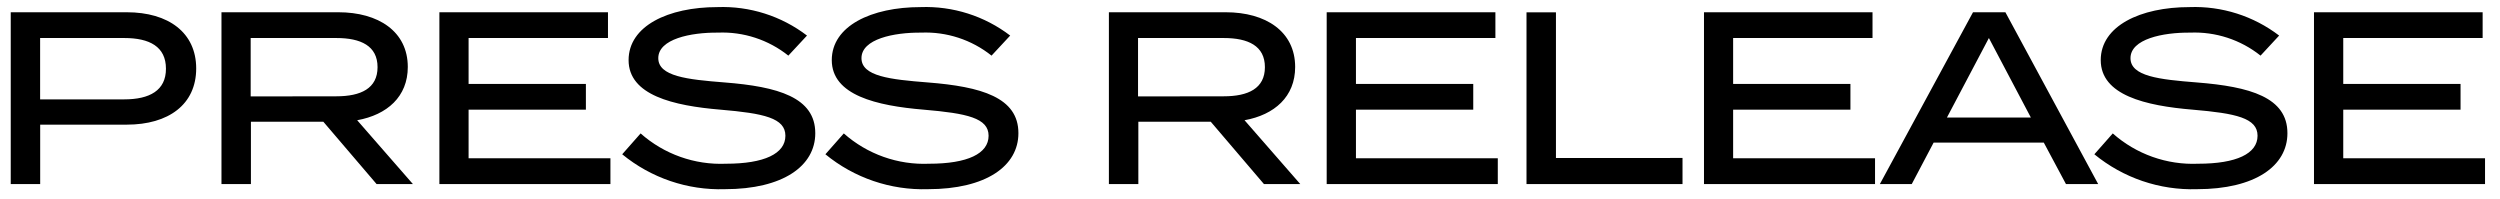<svg width="163" height="13" viewBox="0 0 163 13" fill="none" xmlns="http://www.w3.org/2000/svg">
<path d="M8.264 0.799H0.7V11.999H2.62V8.127H8.264C10.984 8.127 12.792 6.815 12.792 4.463C12.792 2.127 10.984 0.799 8.264 0.799ZM8.1 6.479H2.616V2.479H8.1C9.748 2.479 10.82 3.039 10.82 4.479C10.824 5.899 9.752 6.479 8.1 6.479ZM26.92 11.999L23.288 7.839C25.24 7.487 26.588 6.303 26.588 4.367C26.588 2.047 24.668 0.799 22.06 0.799H14.44V11.999H16.36V7.935H21.08L24.552 11.999H26.92ZM16.344 6.287V2.479H21.928C23.528 2.479 24.616 2.991 24.616 4.379C24.616 5.767 23.528 6.279 21.928 6.279L16.344 6.287ZM30.552 10.319V7.151H38.2V5.471H30.552V2.479H39.64V0.799H28.648V11.999H39.8V10.319H30.552ZM47.24 5.375C44.792 5.183 42.92 4.975 42.92 3.791C42.92 2.543 45.032 2.111 46.808 2.127C48.469 2.058 50.1 2.59 51.4 3.627L52.616 2.319C50.944 1.042 48.879 0.385 46.776 0.463C43.56 0.463 40.984 1.695 40.984 3.919C40.984 6.207 43.896 6.895 46.984 7.151C49.8 7.391 51.208 7.695 51.208 8.851C51.208 10.019 49.832 10.675 47.336 10.675C45.294 10.763 43.298 10.054 41.768 8.699L40.568 10.059C42.449 11.602 44.825 12.411 47.256 12.335C51.064 12.335 53.156 10.815 53.156 8.687C53.16 6.351 50.728 5.647 47.24 5.375ZM60.488 5.375C58.04 5.183 56.168 4.975 56.168 3.791C56.168 2.543 58.28 2.111 60.056 2.127C61.718 2.058 63.348 2.59 64.648 3.627L65.864 2.319C64.192 1.042 62.127 0.385 60.024 0.463C56.808 0.463 54.232 1.695 54.232 3.919C54.232 6.207 57.144 6.895 60.232 7.151C63.048 7.391 64.456 7.695 64.456 8.851C64.456 10.019 63.08 10.675 60.584 10.675C58.542 10.763 56.546 10.054 55.016 8.699L53.816 10.059C55.695 11.601 58.07 12.41 60.5 12.335C64.308 12.335 66.4 10.815 66.4 8.687C66.408 6.351 63.976 5.647 60.488 5.375ZM84.776 11.999L81.144 7.839C83.096 7.487 84.444 6.303 84.444 4.367C84.444 2.047 82.524 0.799 79.916 0.799H72.3V11.999H74.22V7.935H78.94L82.408 11.999H84.776ZM74.2 6.287V2.479H79.784C81.384 2.479 82.472 2.991 82.472 4.379C82.472 5.767 81.384 6.279 79.784 6.279L74.2 6.287ZM88.408 10.319V7.151H96.056V5.471H88.408V2.479H97.5V0.799H86.5V11.999H97.656V10.319H88.408ZM101.448 10.303V0.803H99.528V11.999H109.7V10.299L101.448 10.303ZM113 10.319V7.151H120.648V5.471H113V2.479H122.088V0.799H111.1V11.999H122.252V10.319H113ZM134.7 11.999H136.8L130.752 0.799H128.64L122.568 11.999H124.648L126.072 9.299H133.256L134.7 11.999ZM126.94 7.663L129.676 2.479L132.412 7.663H126.94ZM143.228 5.375C140.78 5.183 138.908 4.975 138.908 3.791C138.908 2.543 141.02 2.111 142.796 2.127C144.457 2.058 146.088 2.59 147.388 3.627L148.6 2.319C146.928 1.042 144.863 0.385 142.76 0.463C139.544 0.463 136.968 1.695 136.968 3.919C136.968 6.207 139.88 6.895 142.968 7.151C145.784 7.391 147.192 7.695 147.192 8.851C147.192 10.019 145.816 10.675 143.32 10.675C141.278 10.763 139.282 10.054 137.752 8.699L136.552 10.059C138.432 11.602 140.809 12.411 143.24 12.335C147.048 12.335 149.14 10.815 149.14 8.687C149.144 6.351 146.712 5.647 143.224 5.375H143.228ZM152.78 10.319V7.151H160.428V5.471H152.78V2.479H161.868V0.799H150.872V11.999H162.024V10.319H152.78Z" fill="black"/>
</svg>
